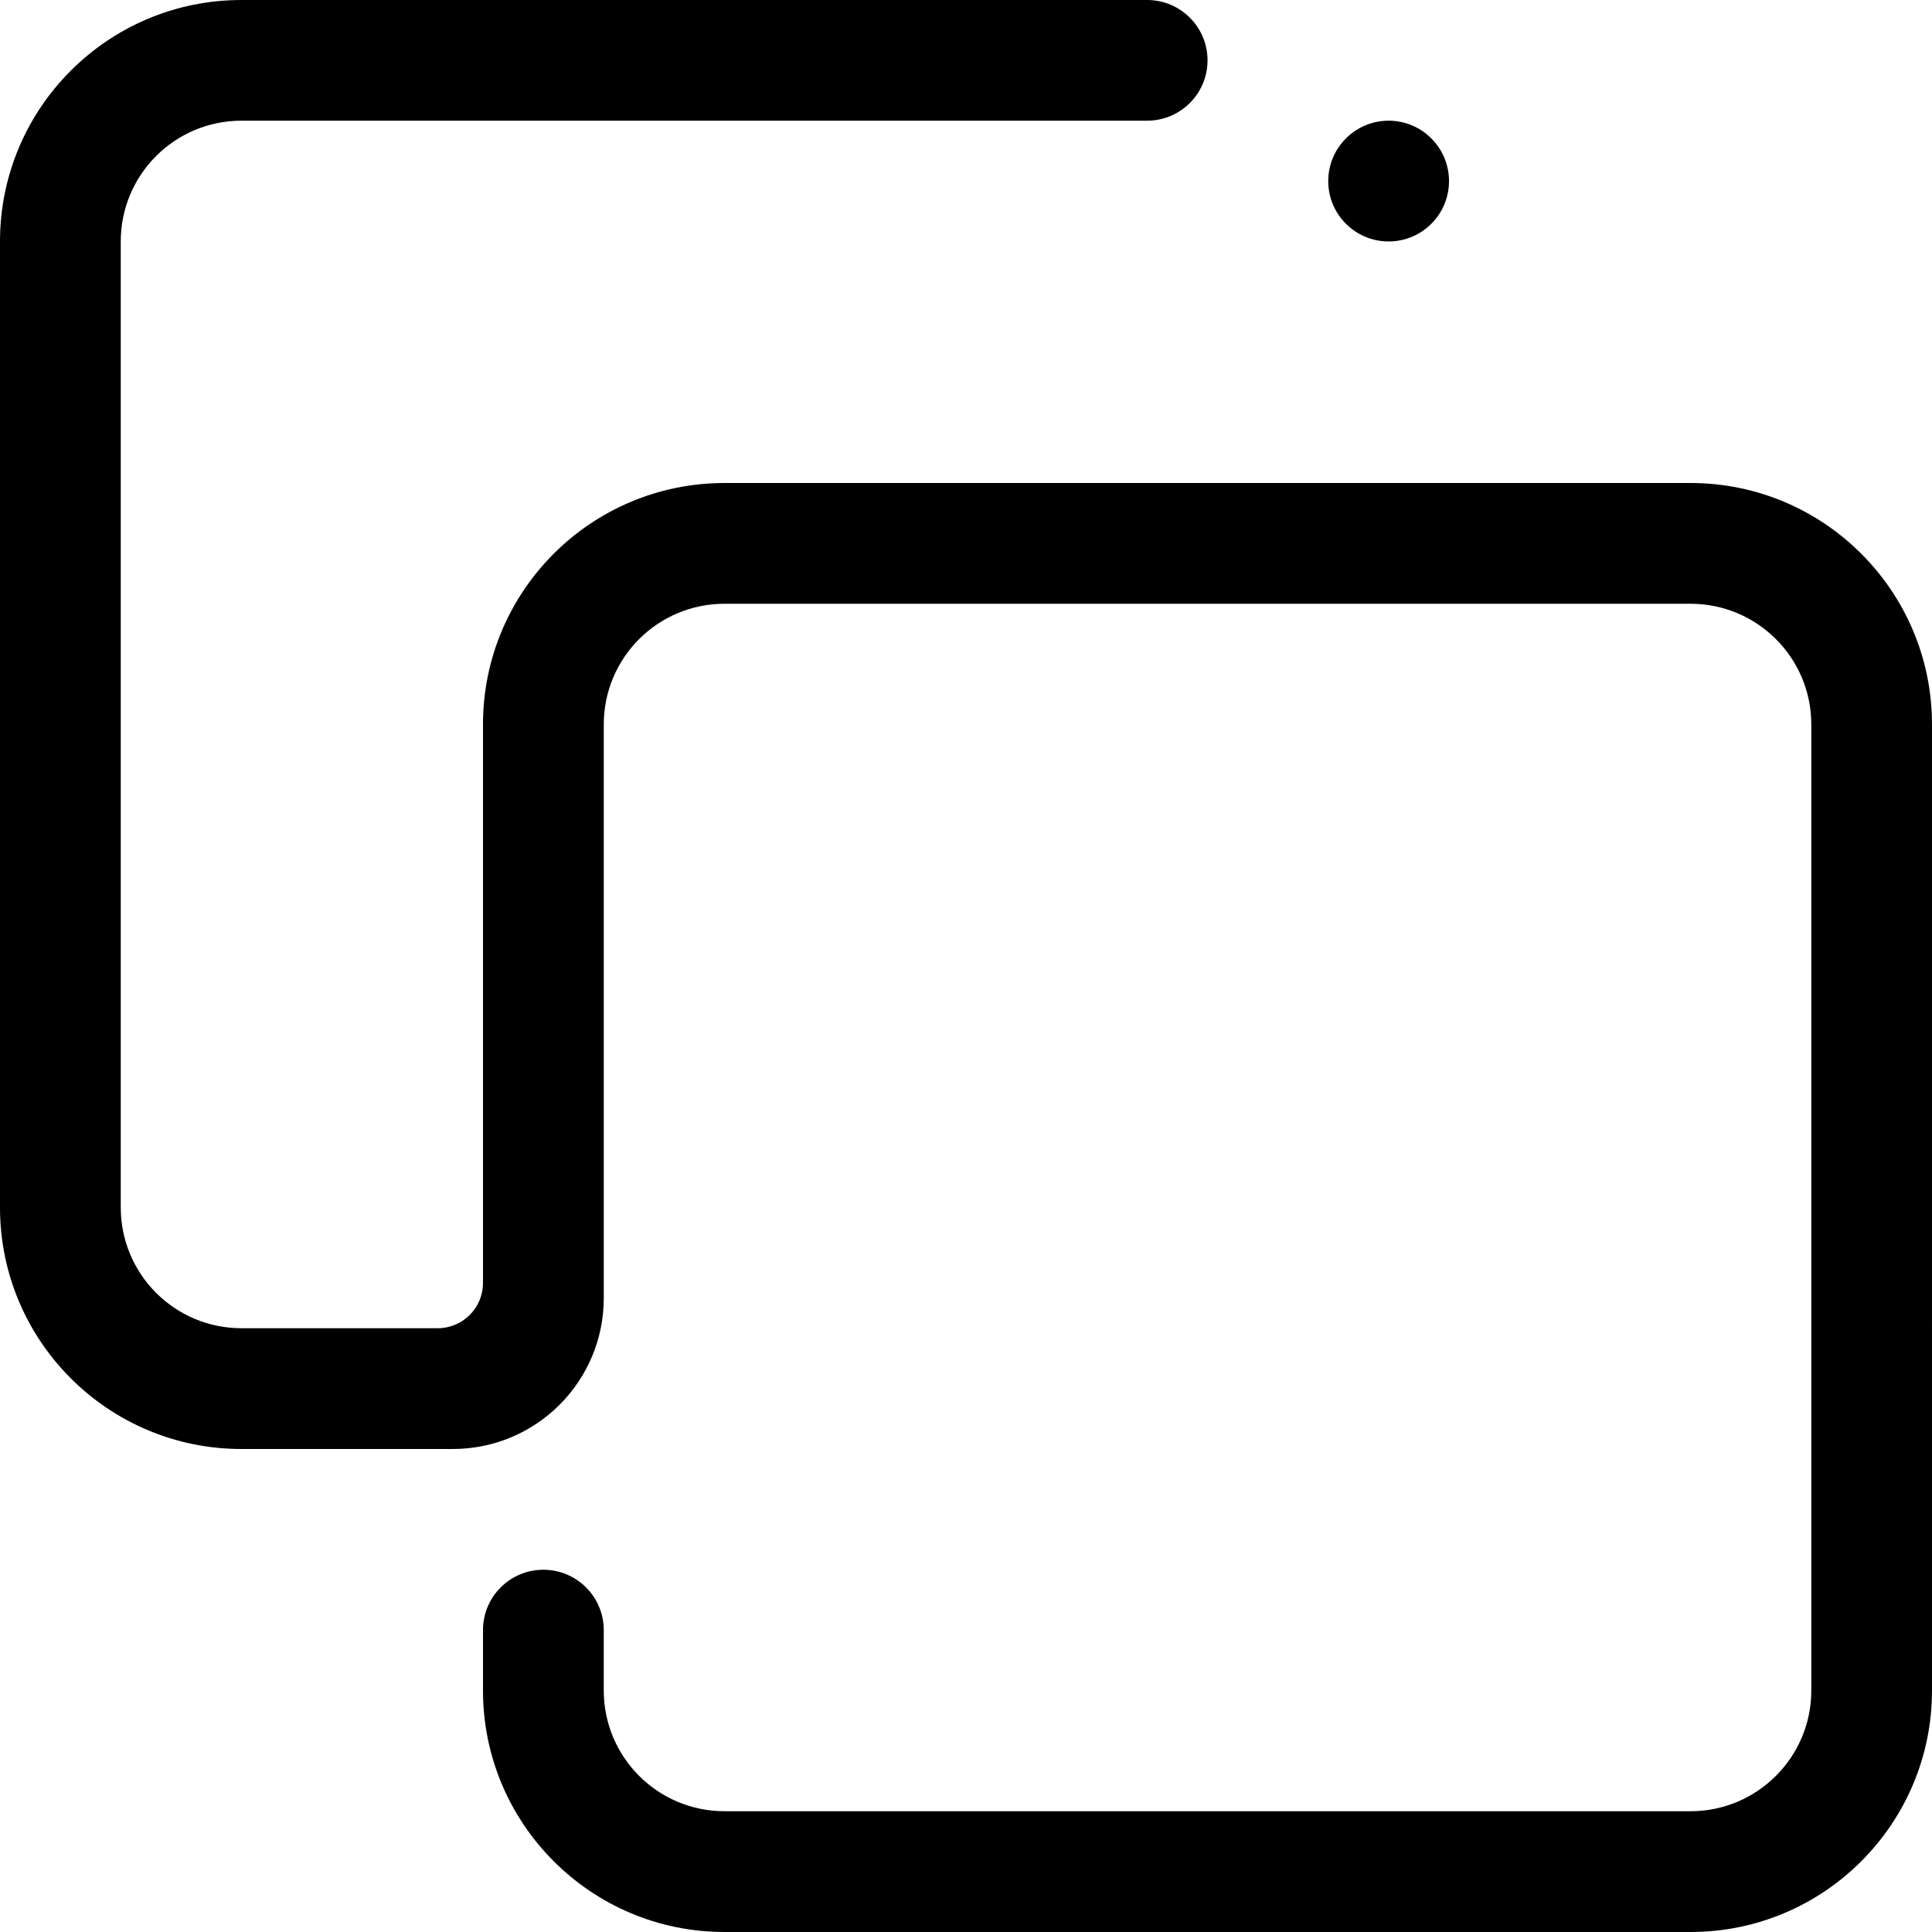 <svg xmlns="http://www.w3.org/2000/svg" xmlns:xlink="http://www.w3.org/1999/xlink" id="Layer_10" x="0px" y="0px" width="512px" height="512px" viewBox="0 0 512 512" xml:space="preserve"><path fill-rule="evenodd" clip-rule="evenodd" d="M448.014,512H192.006c-35.36,0-64.01-28.656-64.01-64v-16.001 c0-8.844,7.156-16,16-16c8.829,0,16.008,7.156,16.008,16V448c0,17.672,14.313,31.992,32.001,31.992h256.008 c17.665,0,32.001-14.32,32.001-31.992V191.99c0-17.672-14.336-31.989-32.001-31.989H192.006c-17.688,0-32.001,14.317-32.001,31.989 v152.001c0,22.102-17.907,40.008-40.009,40.008h-56.01C28.649,383.999,0,355.343,0,319.982V63.989C0,28.648,28.649,0,63.986,0 H304.01c8.82,0,16,7.156,16,15.984c0,8.844-7.18,16-16,16H63.986c-17.672,0-31.985,14.336-31.985,32.004v255.994 c0,17.688,14.313,32.009,31.985,32.009h52.009c6.641,0,12-5.367,12-12V191.99c0-35.34,28.649-63.989,64.01-63.989h256.008 c35.337,0,63.986,28.648,63.986,63.989V448C512,483.344,483.351,512,448.014,512L448.014,512z M367.996,63.989 c-8.821,0-16.001-7.156-16.001-16c0-8.824,7.18-16.004,16.001-16.004c8.844,0,16.008,7.18,16.008,16.004 C384.004,56.833,376.84,63.989,367.996,63.989L367.996,63.989z"></path></svg>